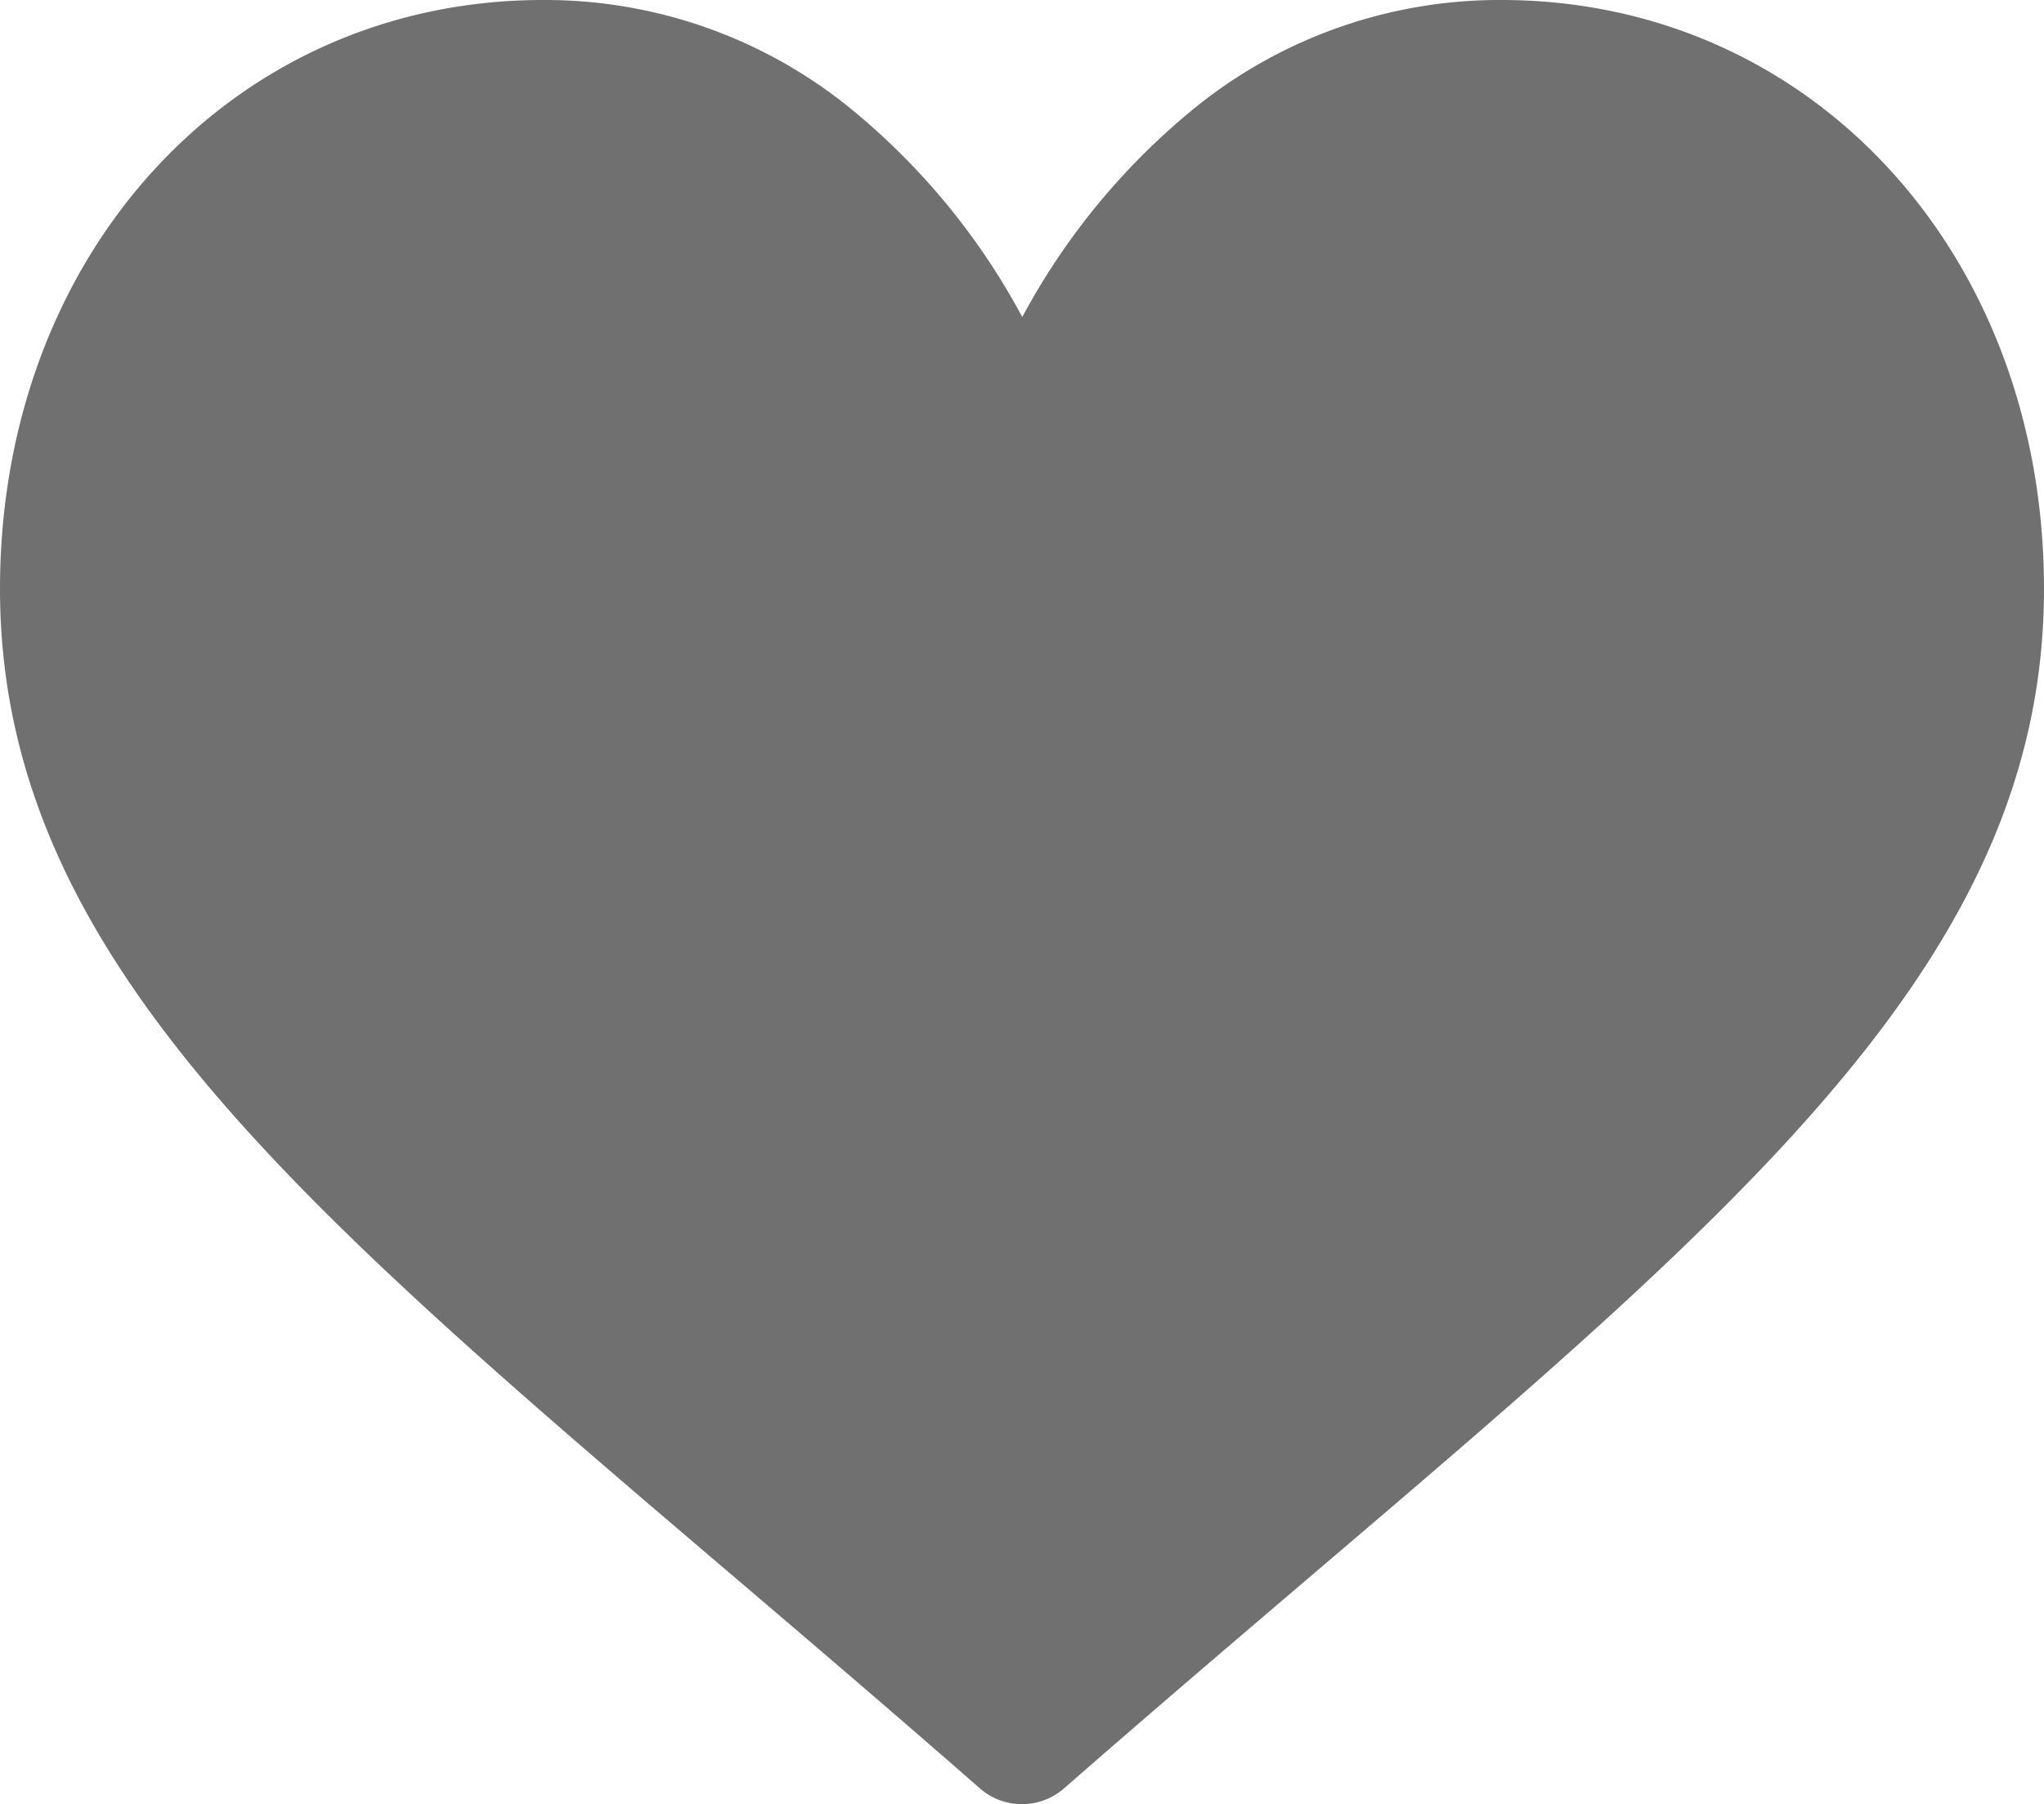 <?xml version="1.0" encoding="UTF-8"?>
<svg xmlns="http://www.w3.org/2000/svg" width="25.867" height="22.836" viewBox="0 0 25.867 22.836">
  <path id="heart-icon" d="M19,30a6.124,6.124,0,0,0-3.825,1.322,8.713,8.713,0,0,0-2.238,2.691A8.712,8.712,0,0,0,10.7,31.322,6.124,6.124,0,0,0,6.871,30C2.954,30,0,33.2,0,37.453c0,4.59,3.685,7.731,9.264,12.485.947.807,2.021,1.723,3.137,2.7a.809.809,0,0,0,1.064,0c1.116-.976,2.19-1.891,3.138-2.7,5.578-4.754,9.264-7.894,9.264-12.484C25.867,33.2,22.913,30,19,30Z" transform="translate(0 -30)" fill="#707070"></path>
</svg>
